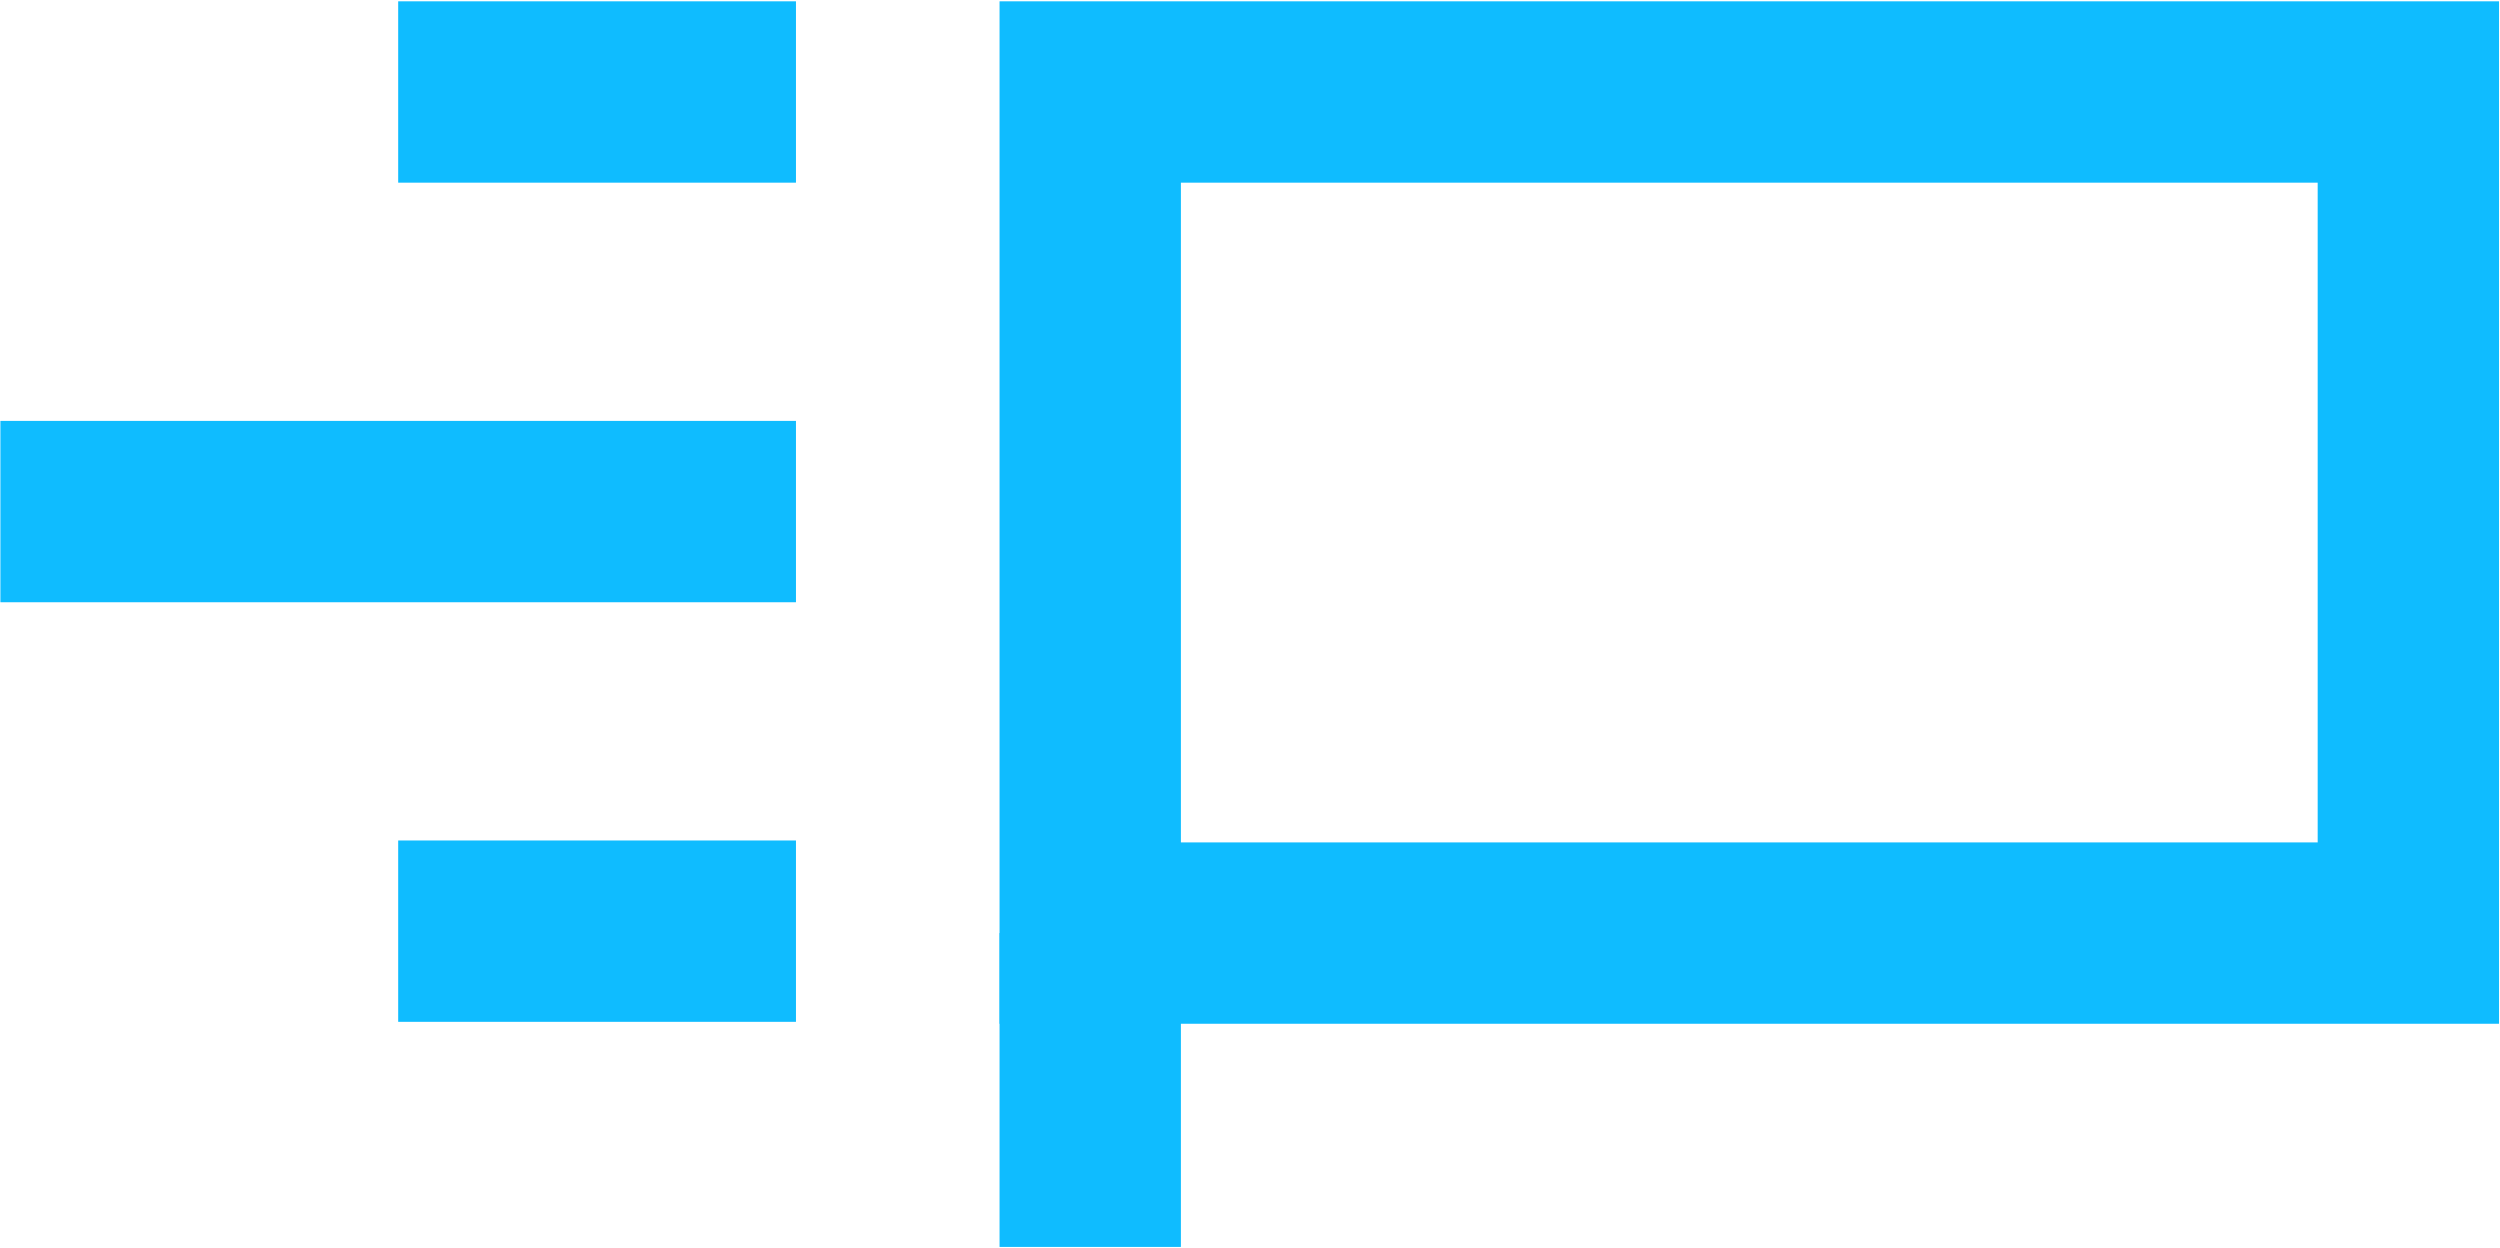 <?xml version="1.0" encoding="UTF-8"?>
<svg xmlns="http://www.w3.org/2000/svg" width="1615" height="806" viewBox="0 0 1615 806" fill="none">
  <path fill-rule="evenodd" clip-rule="evenodd" d="M645.708 0.854H1614.37V661.348H645.708V0.854ZM762.857 118.003V544.198H1497.22V118.003H762.857Z" fill="#0FBCFF"></path>
  <path fill-rule="evenodd" clip-rule="evenodd" d="M645.707 805.517L645.707 602.776L762.857 602.776L762.857 805.517L645.707 805.517Z" fill="#0FBCFF"></path>
  <path fill-rule="evenodd" clip-rule="evenodd" d="M514.197 389.051L0.262 389.051L0.262 271.901L514.197 271.901L514.197 389.051Z" fill="#0FBCFF"></path>
  <path fill-rule="evenodd" clip-rule="evenodd" d="M514.197 660.1H257.229V542.95H514.197V660.1Z" fill="#0FBCFF"></path>
  <path fill-rule="evenodd" clip-rule="evenodd" d="M514.197 118.003H257.229V0.854H514.197V118.003Z" fill="#0FBCFF"></path>
</svg>

